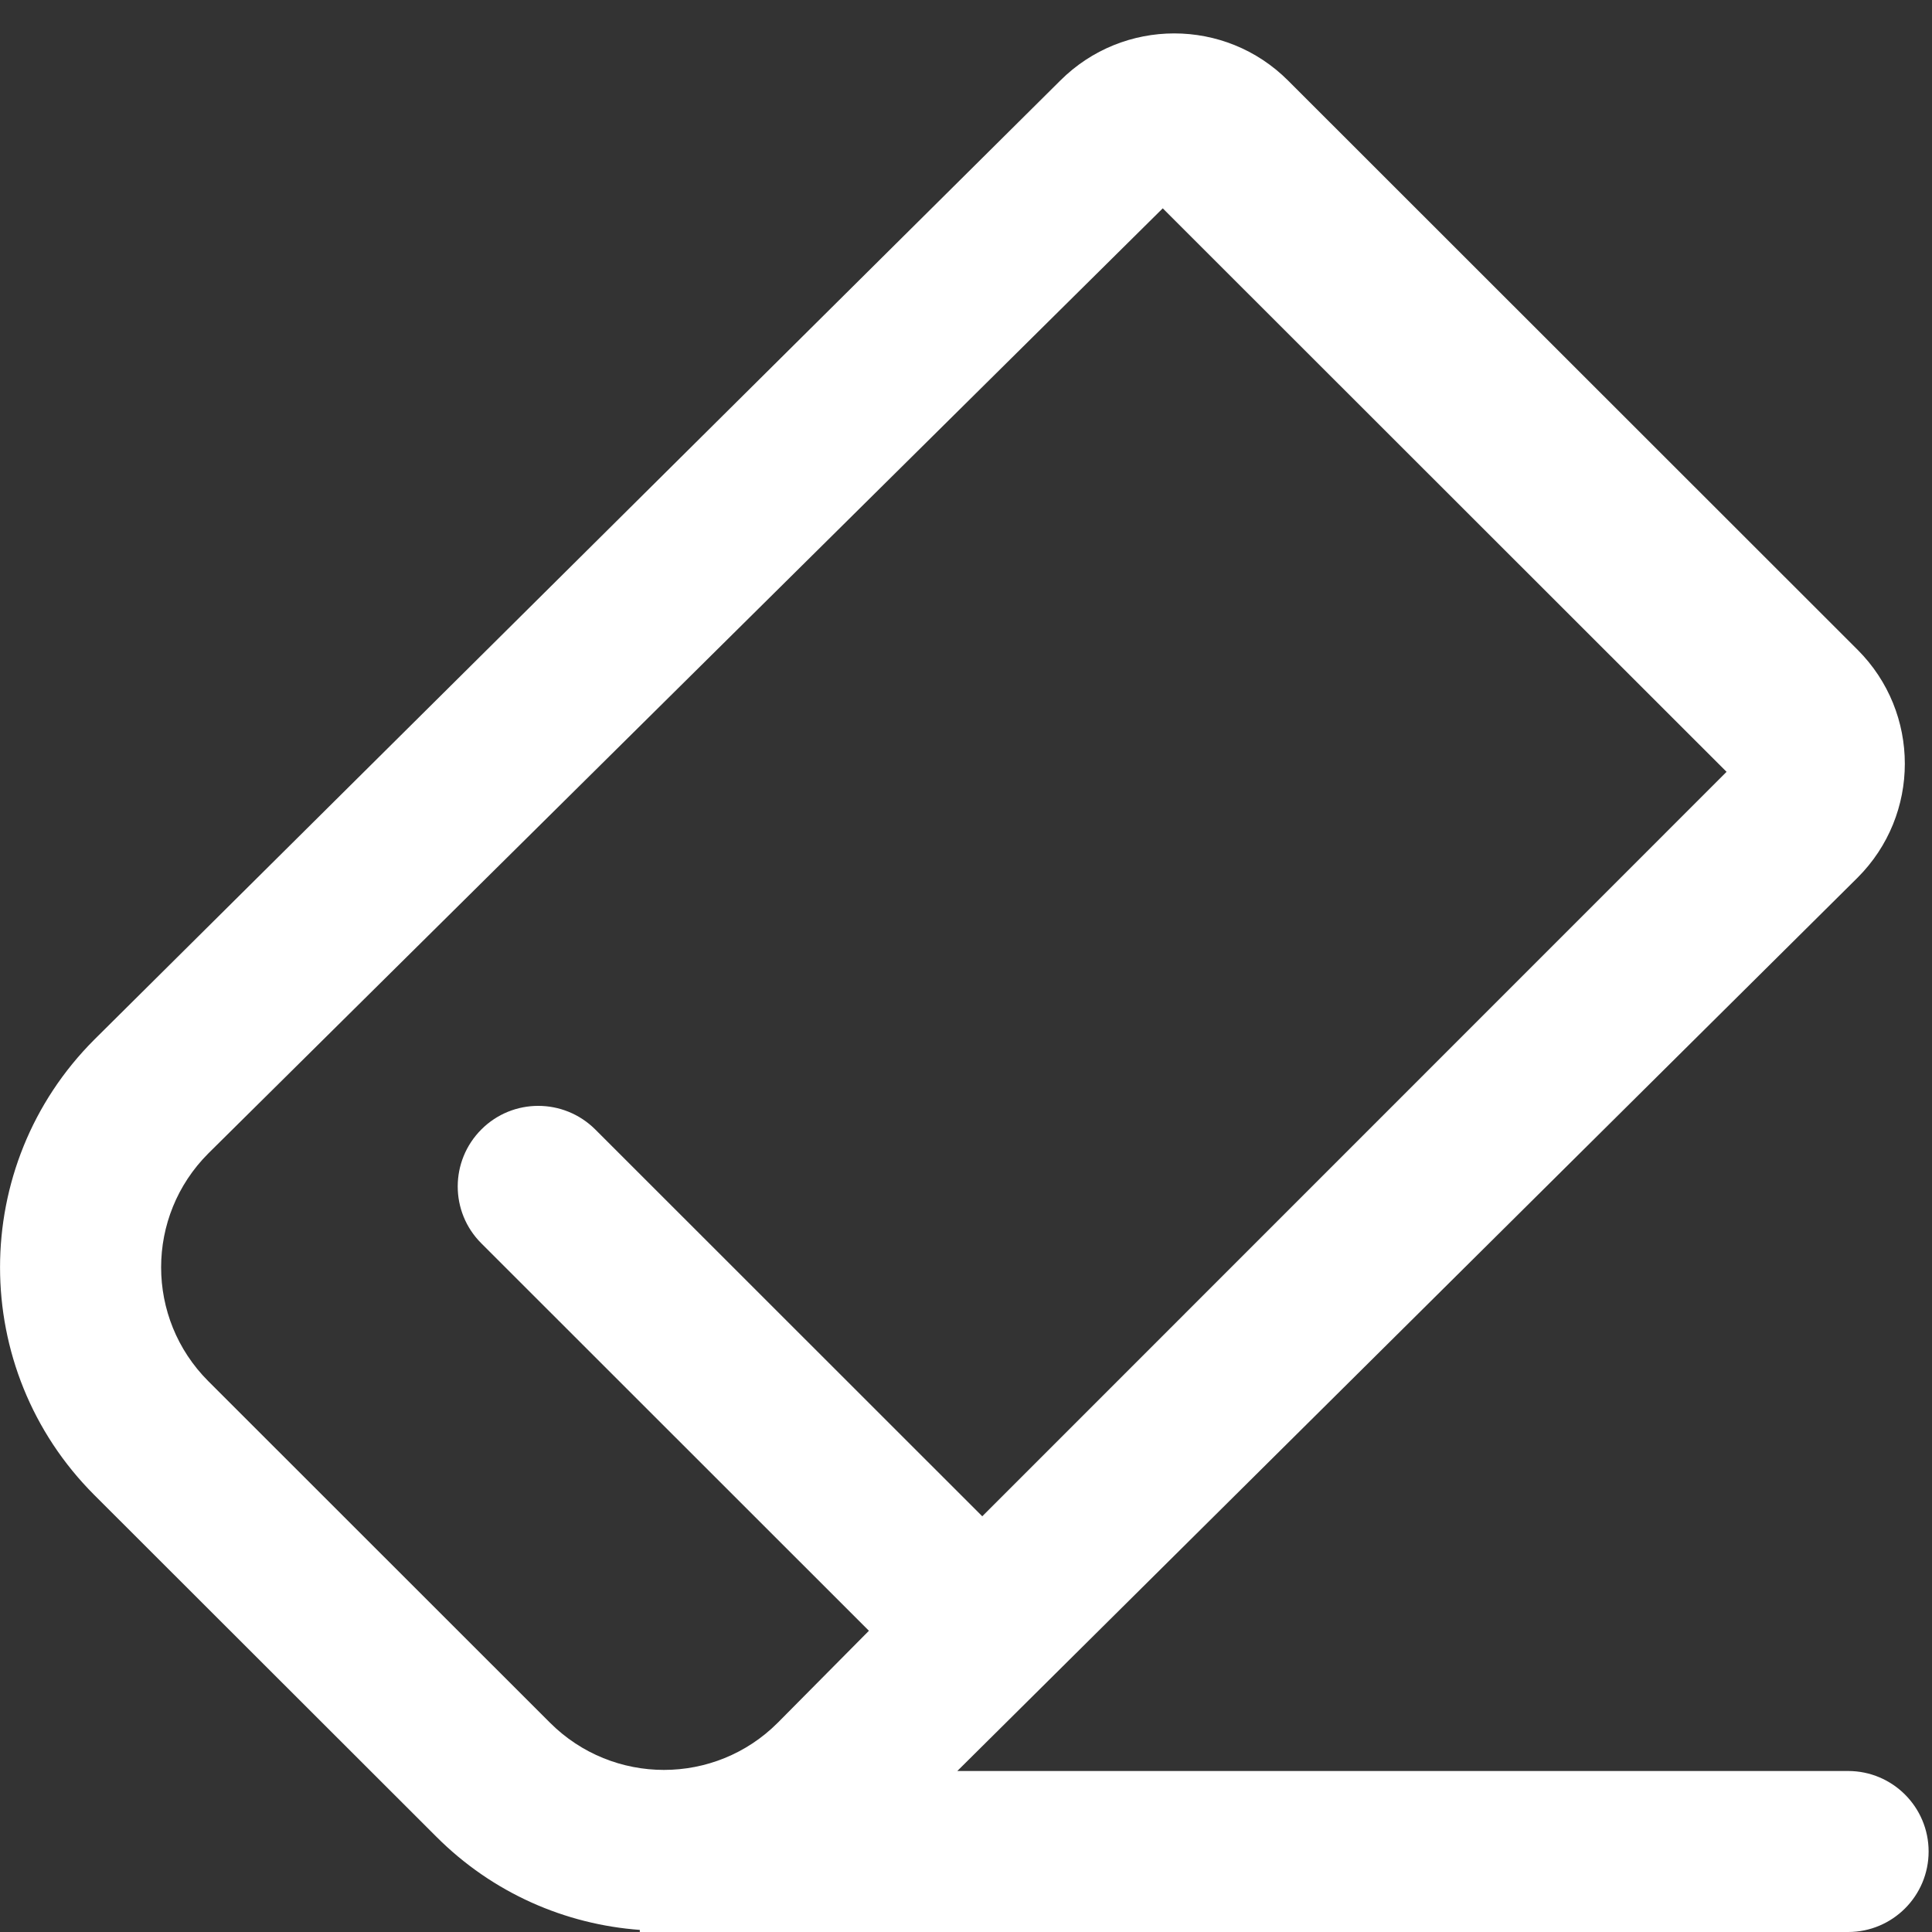<svg width="12" height="12" viewBox="0 0 12 12" fill="none" xmlns="http://www.w3.org/2000/svg">
<rect x="0" y="0" width="12" height="12" fill="#333333" stroke="none"/>
<g clip-path="url(#clip0)">
<path fill-rule="evenodd" clip-rule="evenodd" d="M6.586 0.5C6.977 0.11 7.61 0.11 8 0.5L11.538 4.036C11.929 4.427 11.929 5.06 11.538 5.451L5.946 11H11.479C11.755 11 11.979 11.224 11.979 11.5C11.979 11.776 11.755 12 11.479 12H3.974V11.987C3.513 11.953 3.061 11.76 2.709 11.407L0.586 9.286C-0.195 8.505 -0.195 7.238 0.586 6.457L6.586 0.5ZM7.222 1.294L10.724 4.794L6.101 9.418L3.697 7.015C3.501 6.82 3.185 6.82 2.99 7.015V7.015C2.794 7.211 2.794 7.528 2.99 7.723L5.397 10.129L4.831 10.7C4.441 11.091 3.807 11.091 3.416 10.7L1.294 8.579C0.903 8.188 0.903 7.555 1.294 7.164L7.222 1.294Z" fill="white"/>
</g>
<defs>
<clipPath id="clip0">
<rect width="12" height="12" fill="white"/>
</clipPath>
</defs>
</svg>
